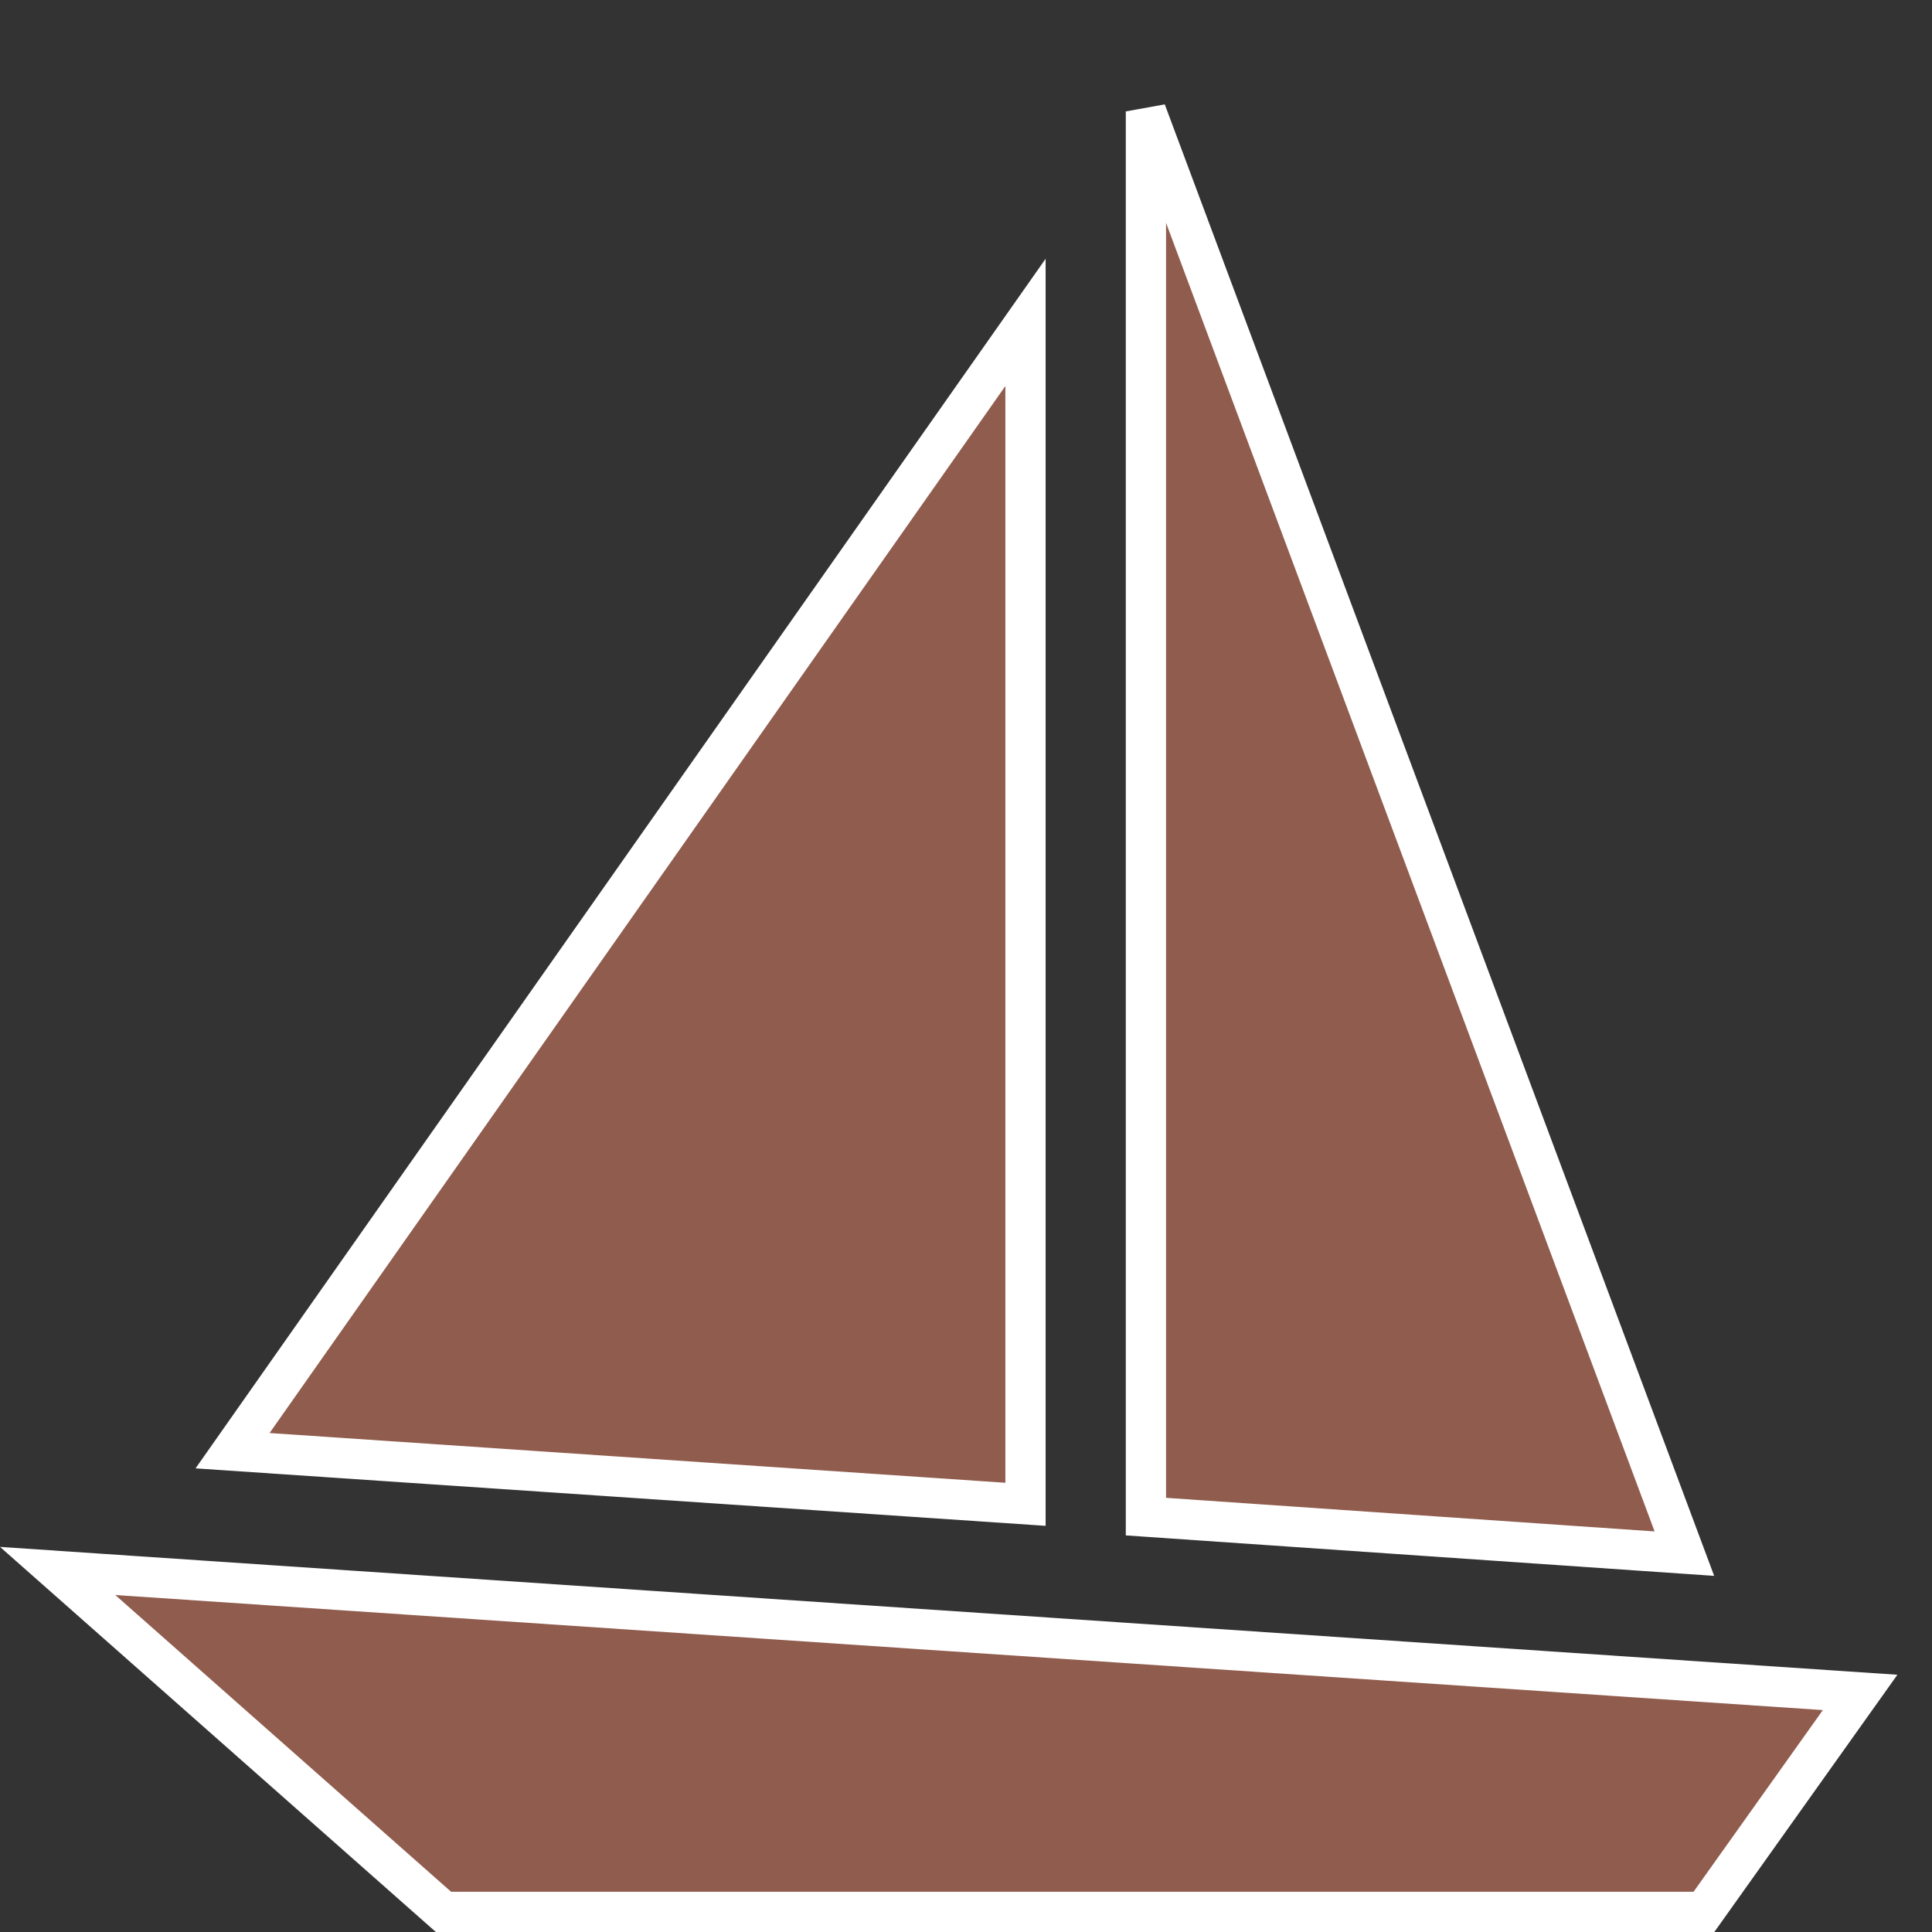 <?xml version="1.0" encoding="UTF-8"?> <svg xmlns="http://www.w3.org/2000/svg" width="24" height="24" viewBox="0 0 24 24" fill="none"><rect x="0" y="0" width="24" height="24" fill="#333333" stroke="none"/> <path d="M21.167 23.75H5.509L0.716 19.515L23.107 21.024L21.167 23.75ZM20.924 19.3L14.235 18.84V1.384L20.924 19.3ZM12.739 18.687L2.889 18.021L12.739 4.005V18.687Z" fill="#905C4D" stroke="white" stroke-width="0.5"></path> </svg> 